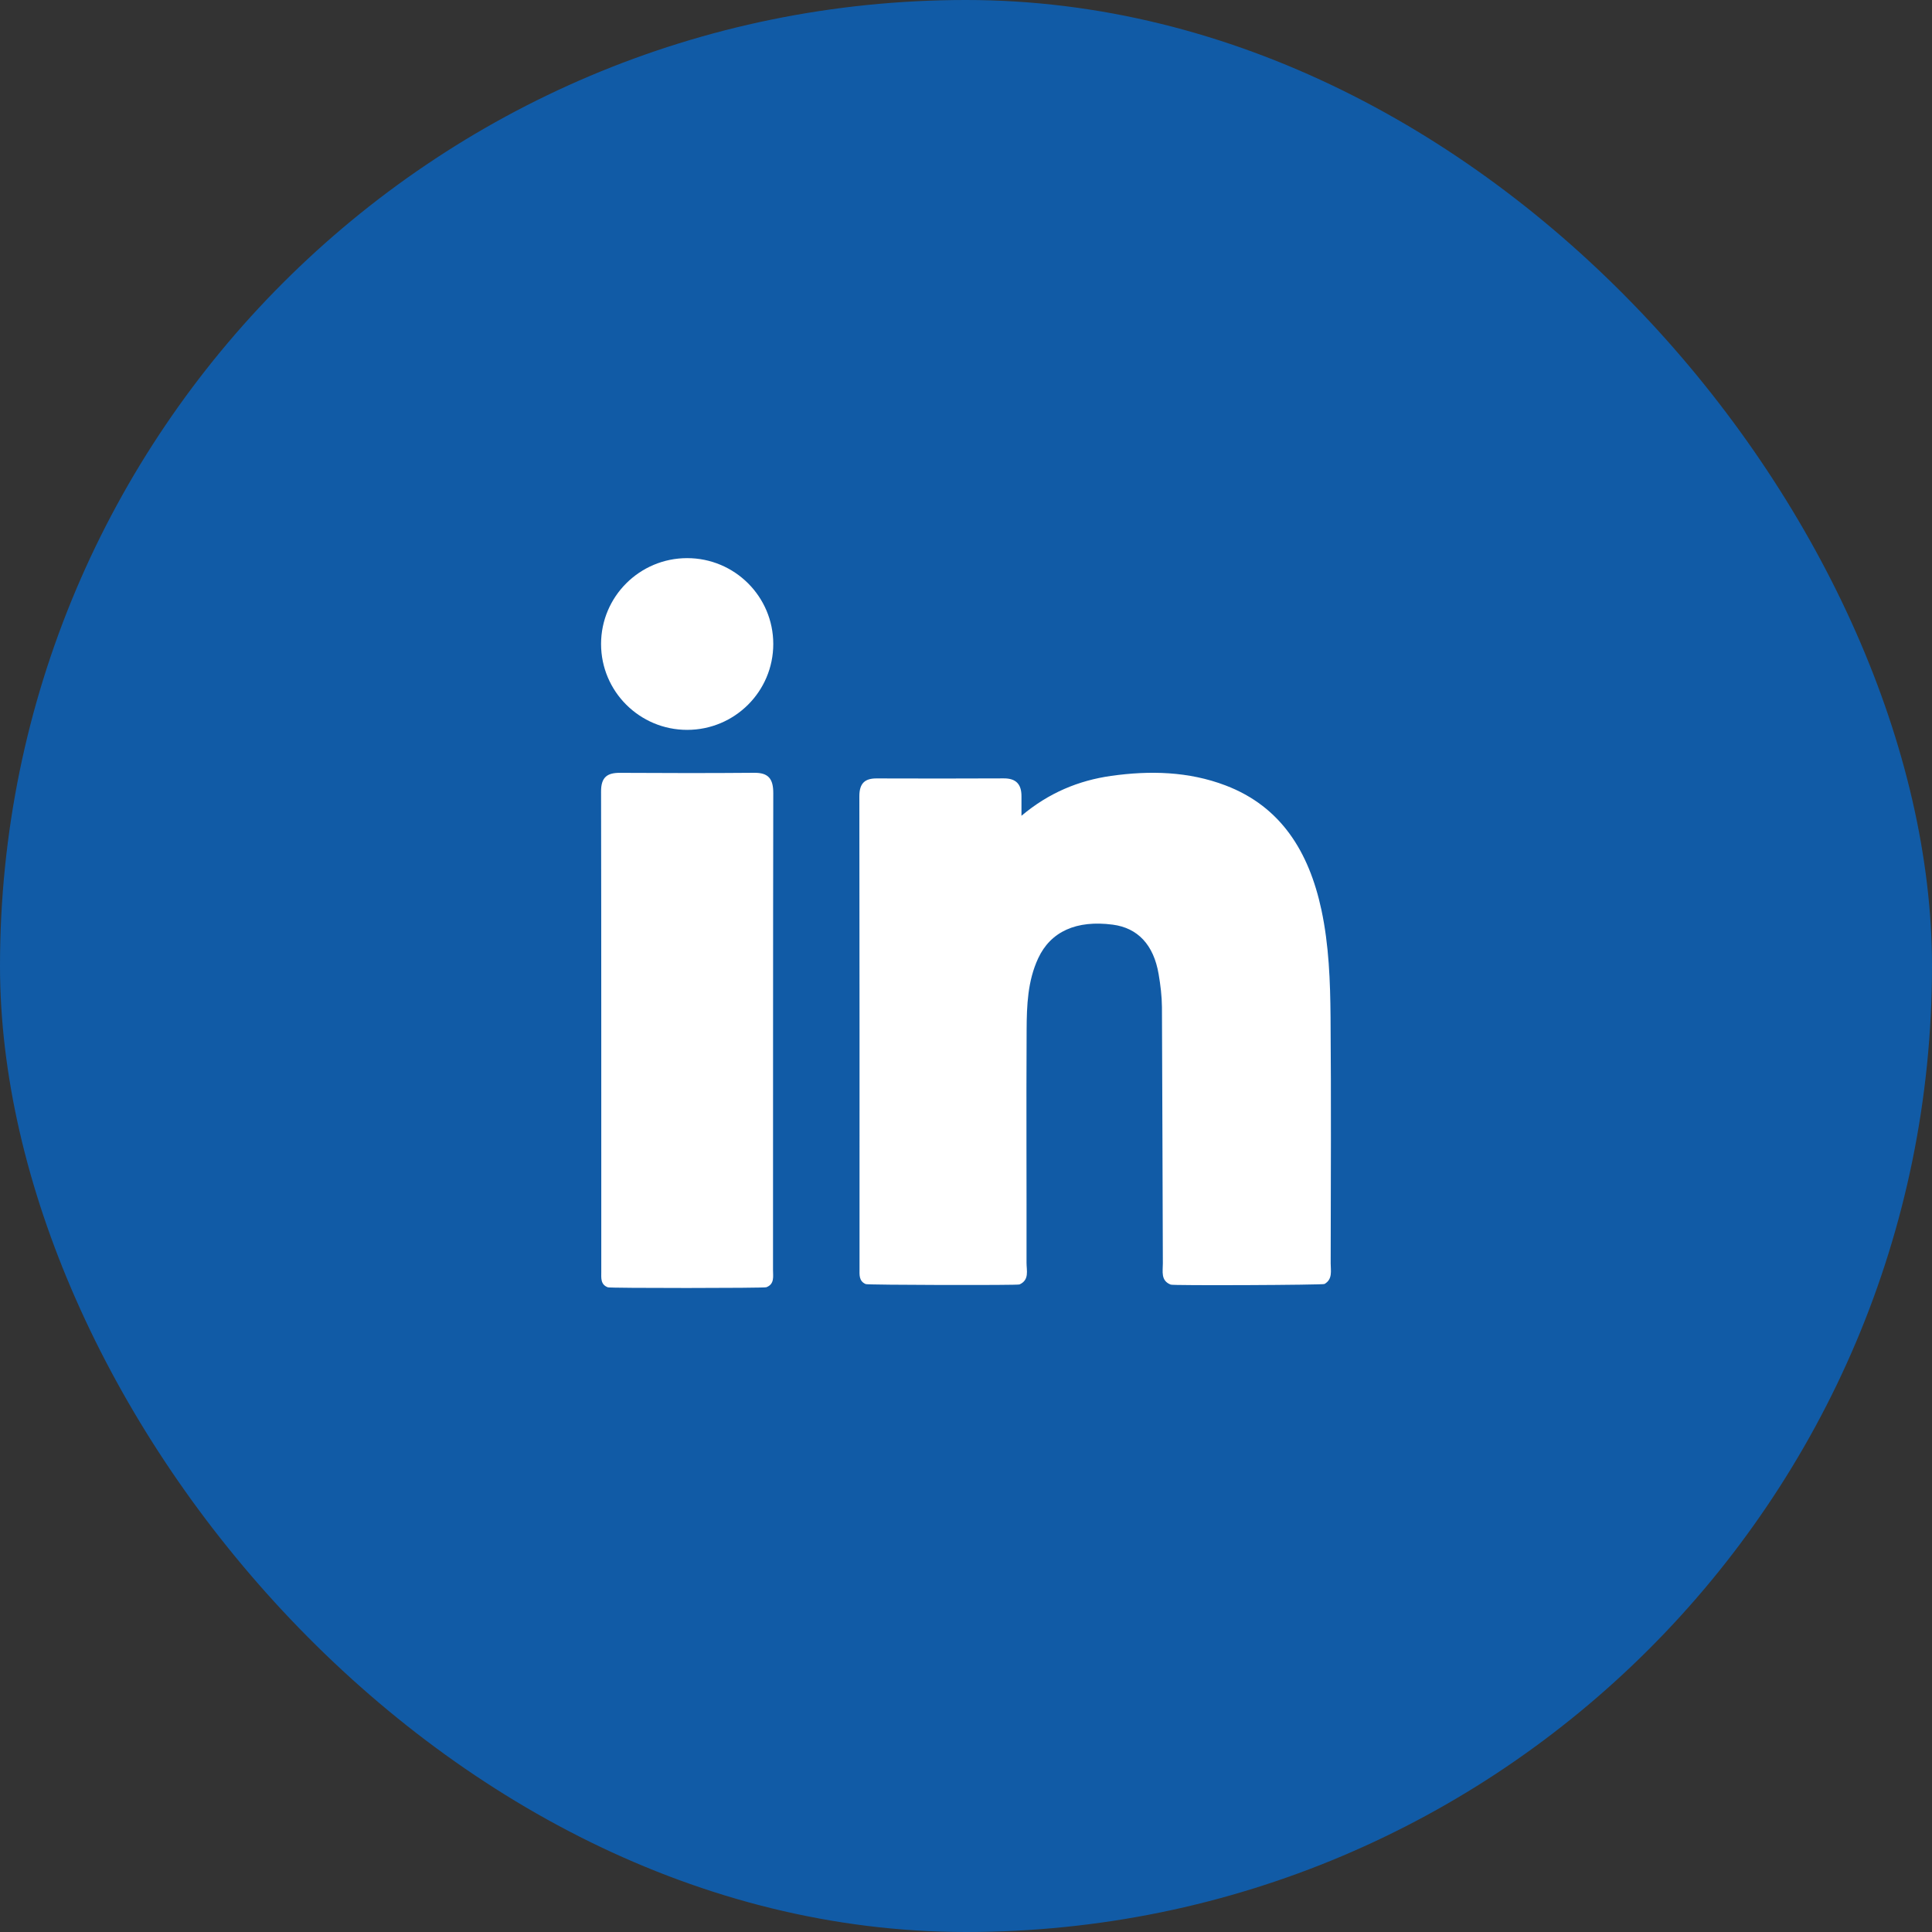 <?xml version="1.0" encoding="UTF-8"?> <svg xmlns="http://www.w3.org/2000/svg" width="45" height="45" viewBox="0 0 45 45" fill="none"><rect x="0" y="0" width="45" height="45" fill="#333333" stroke="none"/> <rect width="45" height="45" rx="22.5" fill="#115BA6"></rect> <path fill-rule="evenodd" clip-rule="evenodd" d="M17.568 18C16.526 18.009 15.483 18.007 14.44 18.001C14.145 17.999 13.999 18.101 14 18.435C14.007 22.164 14.004 25.892 14.005 29.621C14.005 29.763 13.983 29.919 14.158 29.984C14.165 30.006 17.841 30.005 17.851 29.982C18.044 29.907 18.005 29.732 18.005 29.581C18.007 25.879 18.004 22.176 18.011 18.474C18.012 18.138 17.896 17.997 17.568 18Z" fill="white"></path> <path fill-rule="evenodd" clip-rule="evenodd" d="M16.005 13C14.898 13 14 13.896 14 15C14 16.105 14.898 17 16.005 17C17.113 17 18.011 16.105 18.011 15C18.011 13.896 17.113 13 16.005 13Z" fill="white"></path> <path fill-rule="evenodd" clip-rule="evenodd" d="M30.994 29.425C30.997 27.514 31.007 25.603 30.991 23.692C30.984 22.855 30.954 22.015 30.778 21.191C30.488 19.841 29.838 18.786 28.545 18.294C27.683 17.966 26.781 17.945 25.88 18.072C25.124 18.179 24.427 18.466 23.792 19.001C23.792 18.806 23.791 18.677 23.792 18.549C23.794 18.26 23.659 18.129 23.381 18.13C22.394 18.135 21.406 18.134 20.418 18.131C20.146 18.13 20.016 18.242 20.016 18.547C20.022 22.214 20.02 25.882 20.02 29.549C20.02 29.69 20.001 29.84 20.165 29.909C20.182 29.931 23.747 29.94 23.747 29.917C23.981 29.812 23.909 29.591 23.91 29.411C23.913 27.602 23.902 25.793 23.912 23.984C23.915 23.419 23.936 22.847 24.181 22.321C24.471 21.697 25.072 21.426 25.918 21.537C26.5 21.613 26.872 22.006 26.987 22.691C27.03 22.944 27.062 23.203 27.064 23.459C27.075 25.448 27.076 27.438 27.085 29.428C27.086 29.612 27.03 29.828 27.268 29.921C27.259 29.947 30.85 29.931 30.851 29.906C31.044 29.794 30.994 29.598 30.994 29.425Z" fill="white"></path> </svg> 